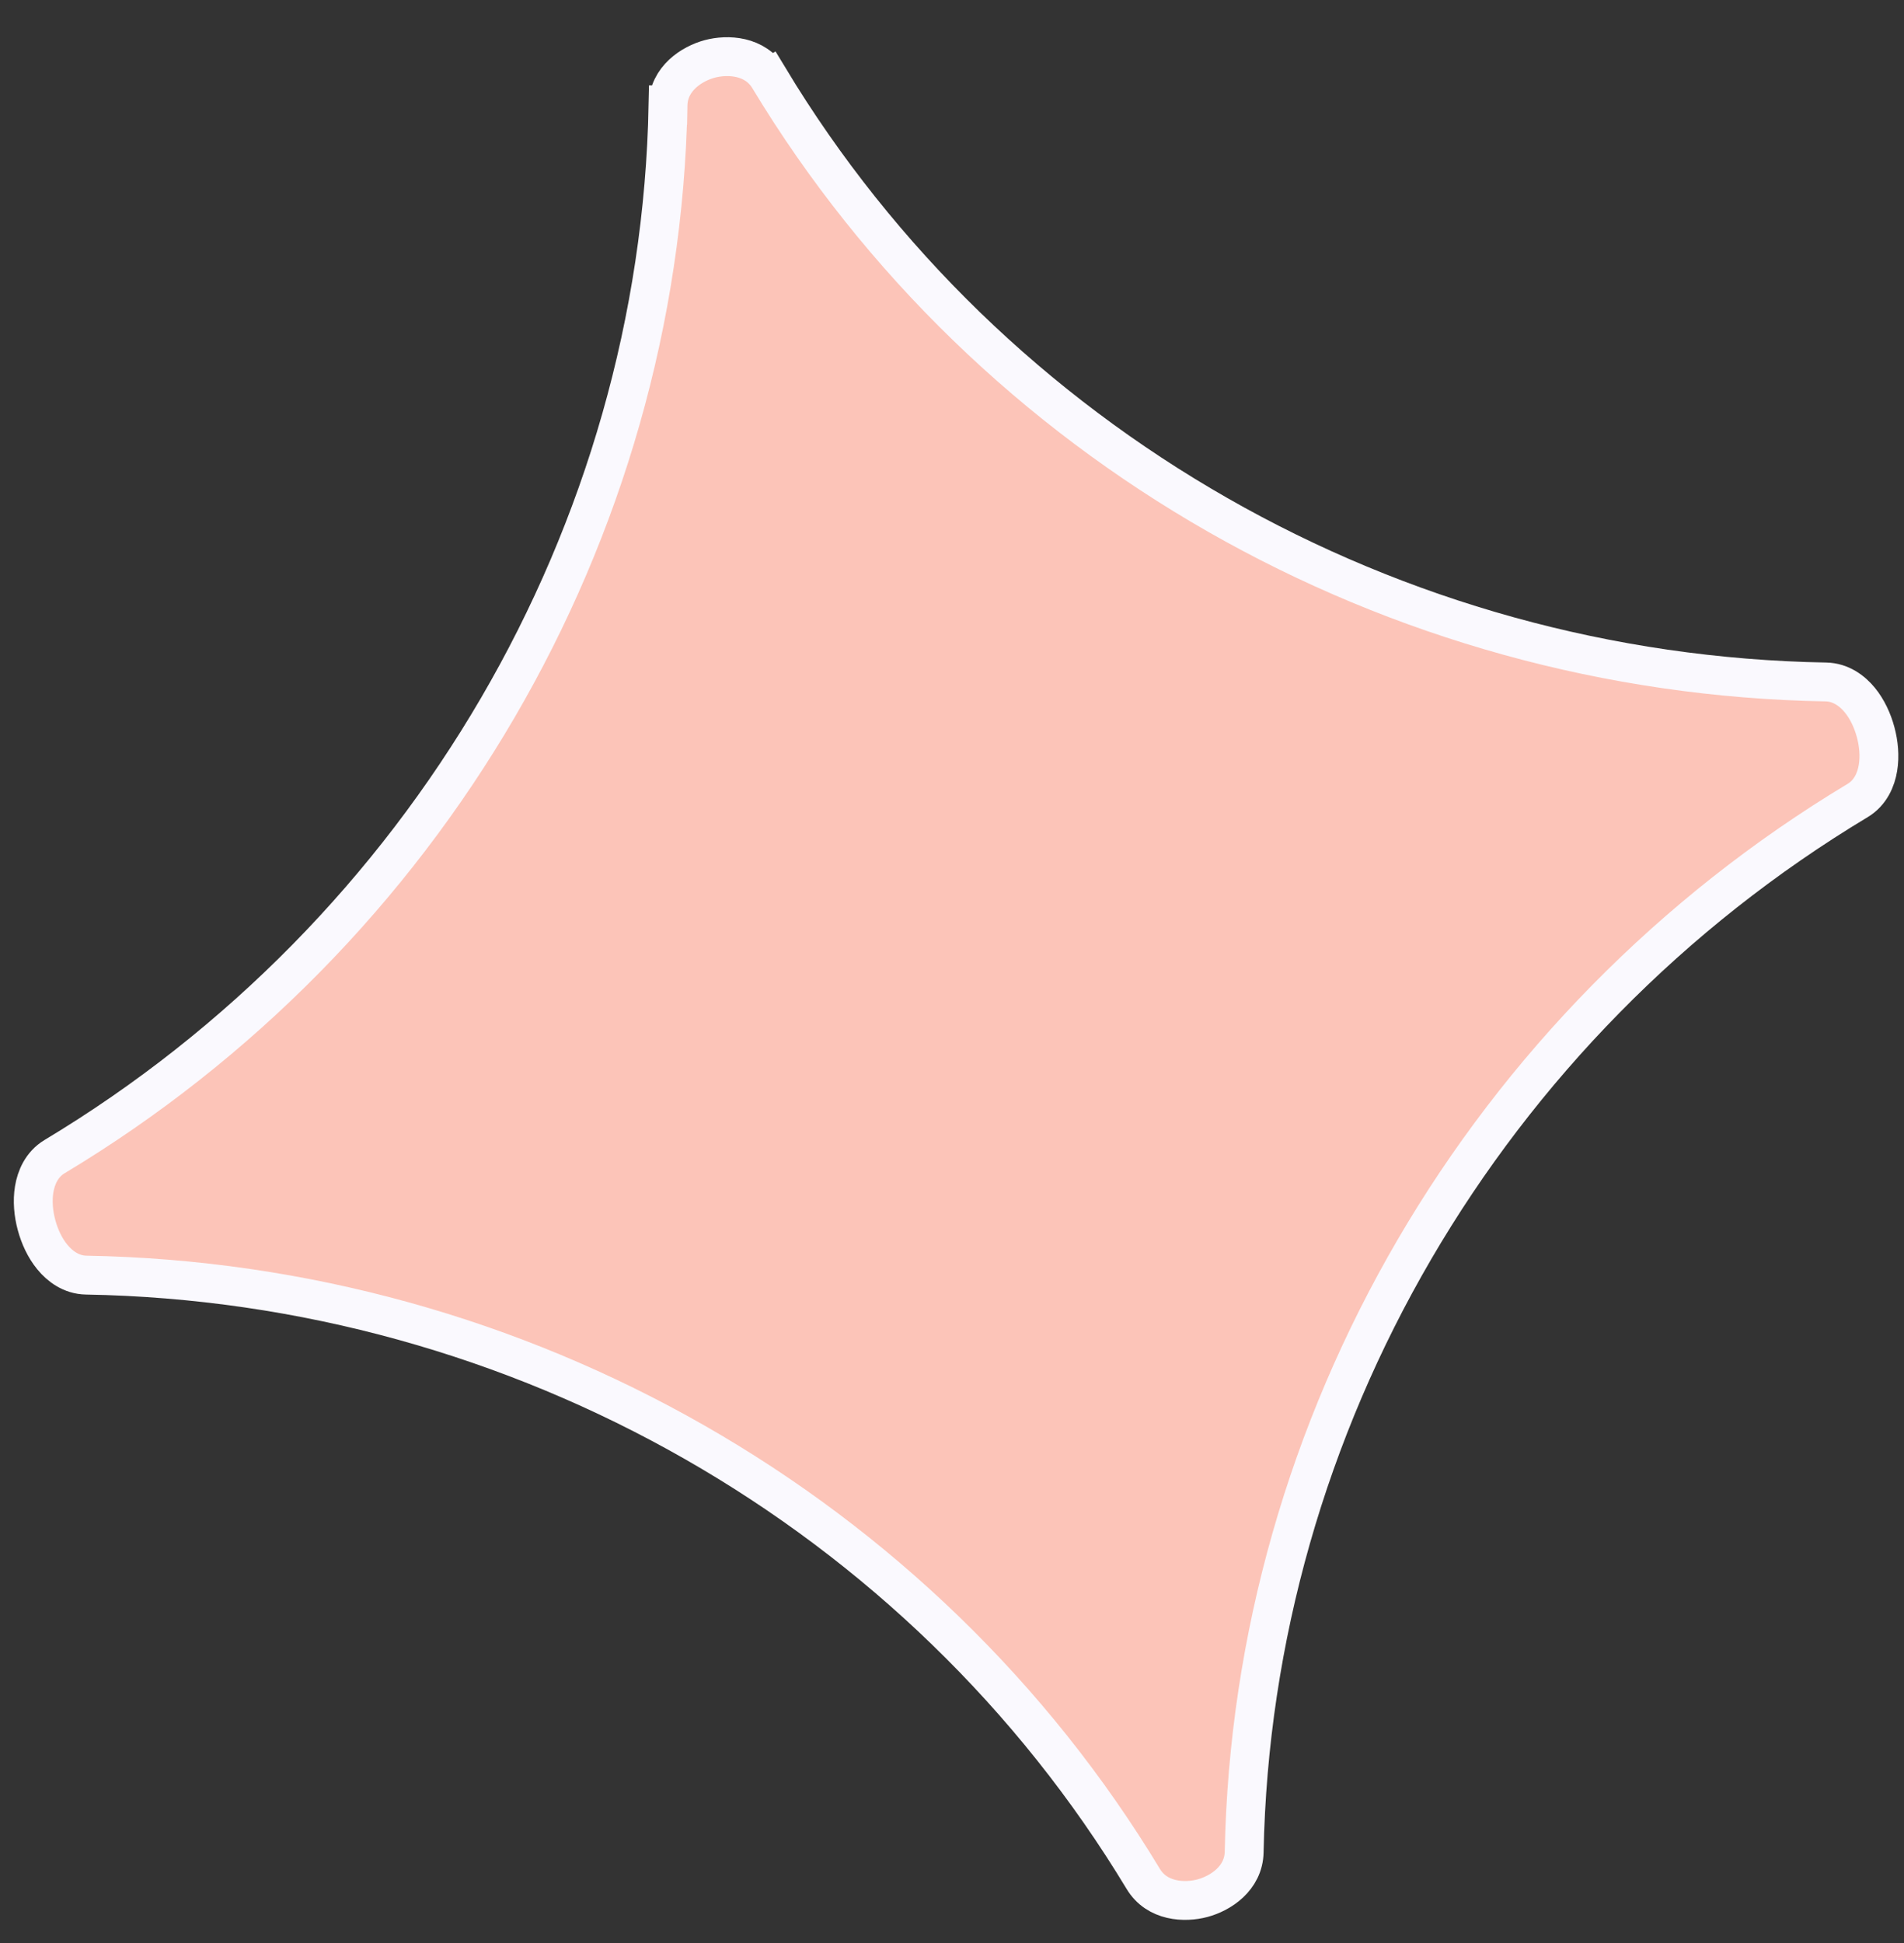 <svg width="49" height="50" viewBox="0 0 49 50" fill="none" xmlns="http://www.w3.org/2000/svg">
<rect x="0" y="0" width="49" height="50" fill="#333333" stroke="none"/>
<path d="M17.192 2.706L17.692 2.716L17.192 2.706C16.978 13.738 10.982 24.011 1.404 29.764C1.07 29.965 0.929 30.308 0.88 30.604C0.83 30.906 0.861 31.231 0.94 31.523C1.018 31.815 1.153 32.112 1.347 32.348C1.537 32.58 1.832 32.807 2.221 32.813C13.393 33.007 23.722 38.905 29.423 48.352C29.777 48.939 30.49 48.969 30.947 48.846C31.404 48.724 32.006 48.342 32.019 47.657C32.234 36.626 38.229 26.354 47.806 20.6C48.14 20.4 48.282 20.056 48.33 19.76C48.38 19.459 48.349 19.133 48.27 18.841C48.192 18.549 48.056 18.251 47.863 18.015C47.672 17.783 47.378 17.556 46.988 17.549C35.818 17.355 25.49 11.457 19.789 2.01L19.369 2.264L19.789 2.01C19.435 1.423 18.722 1.394 18.265 1.516C17.808 1.639 17.205 2.02 17.192 2.706Z" fill="#FCC4B8" stroke="#FAF9FE"/>
</svg>
